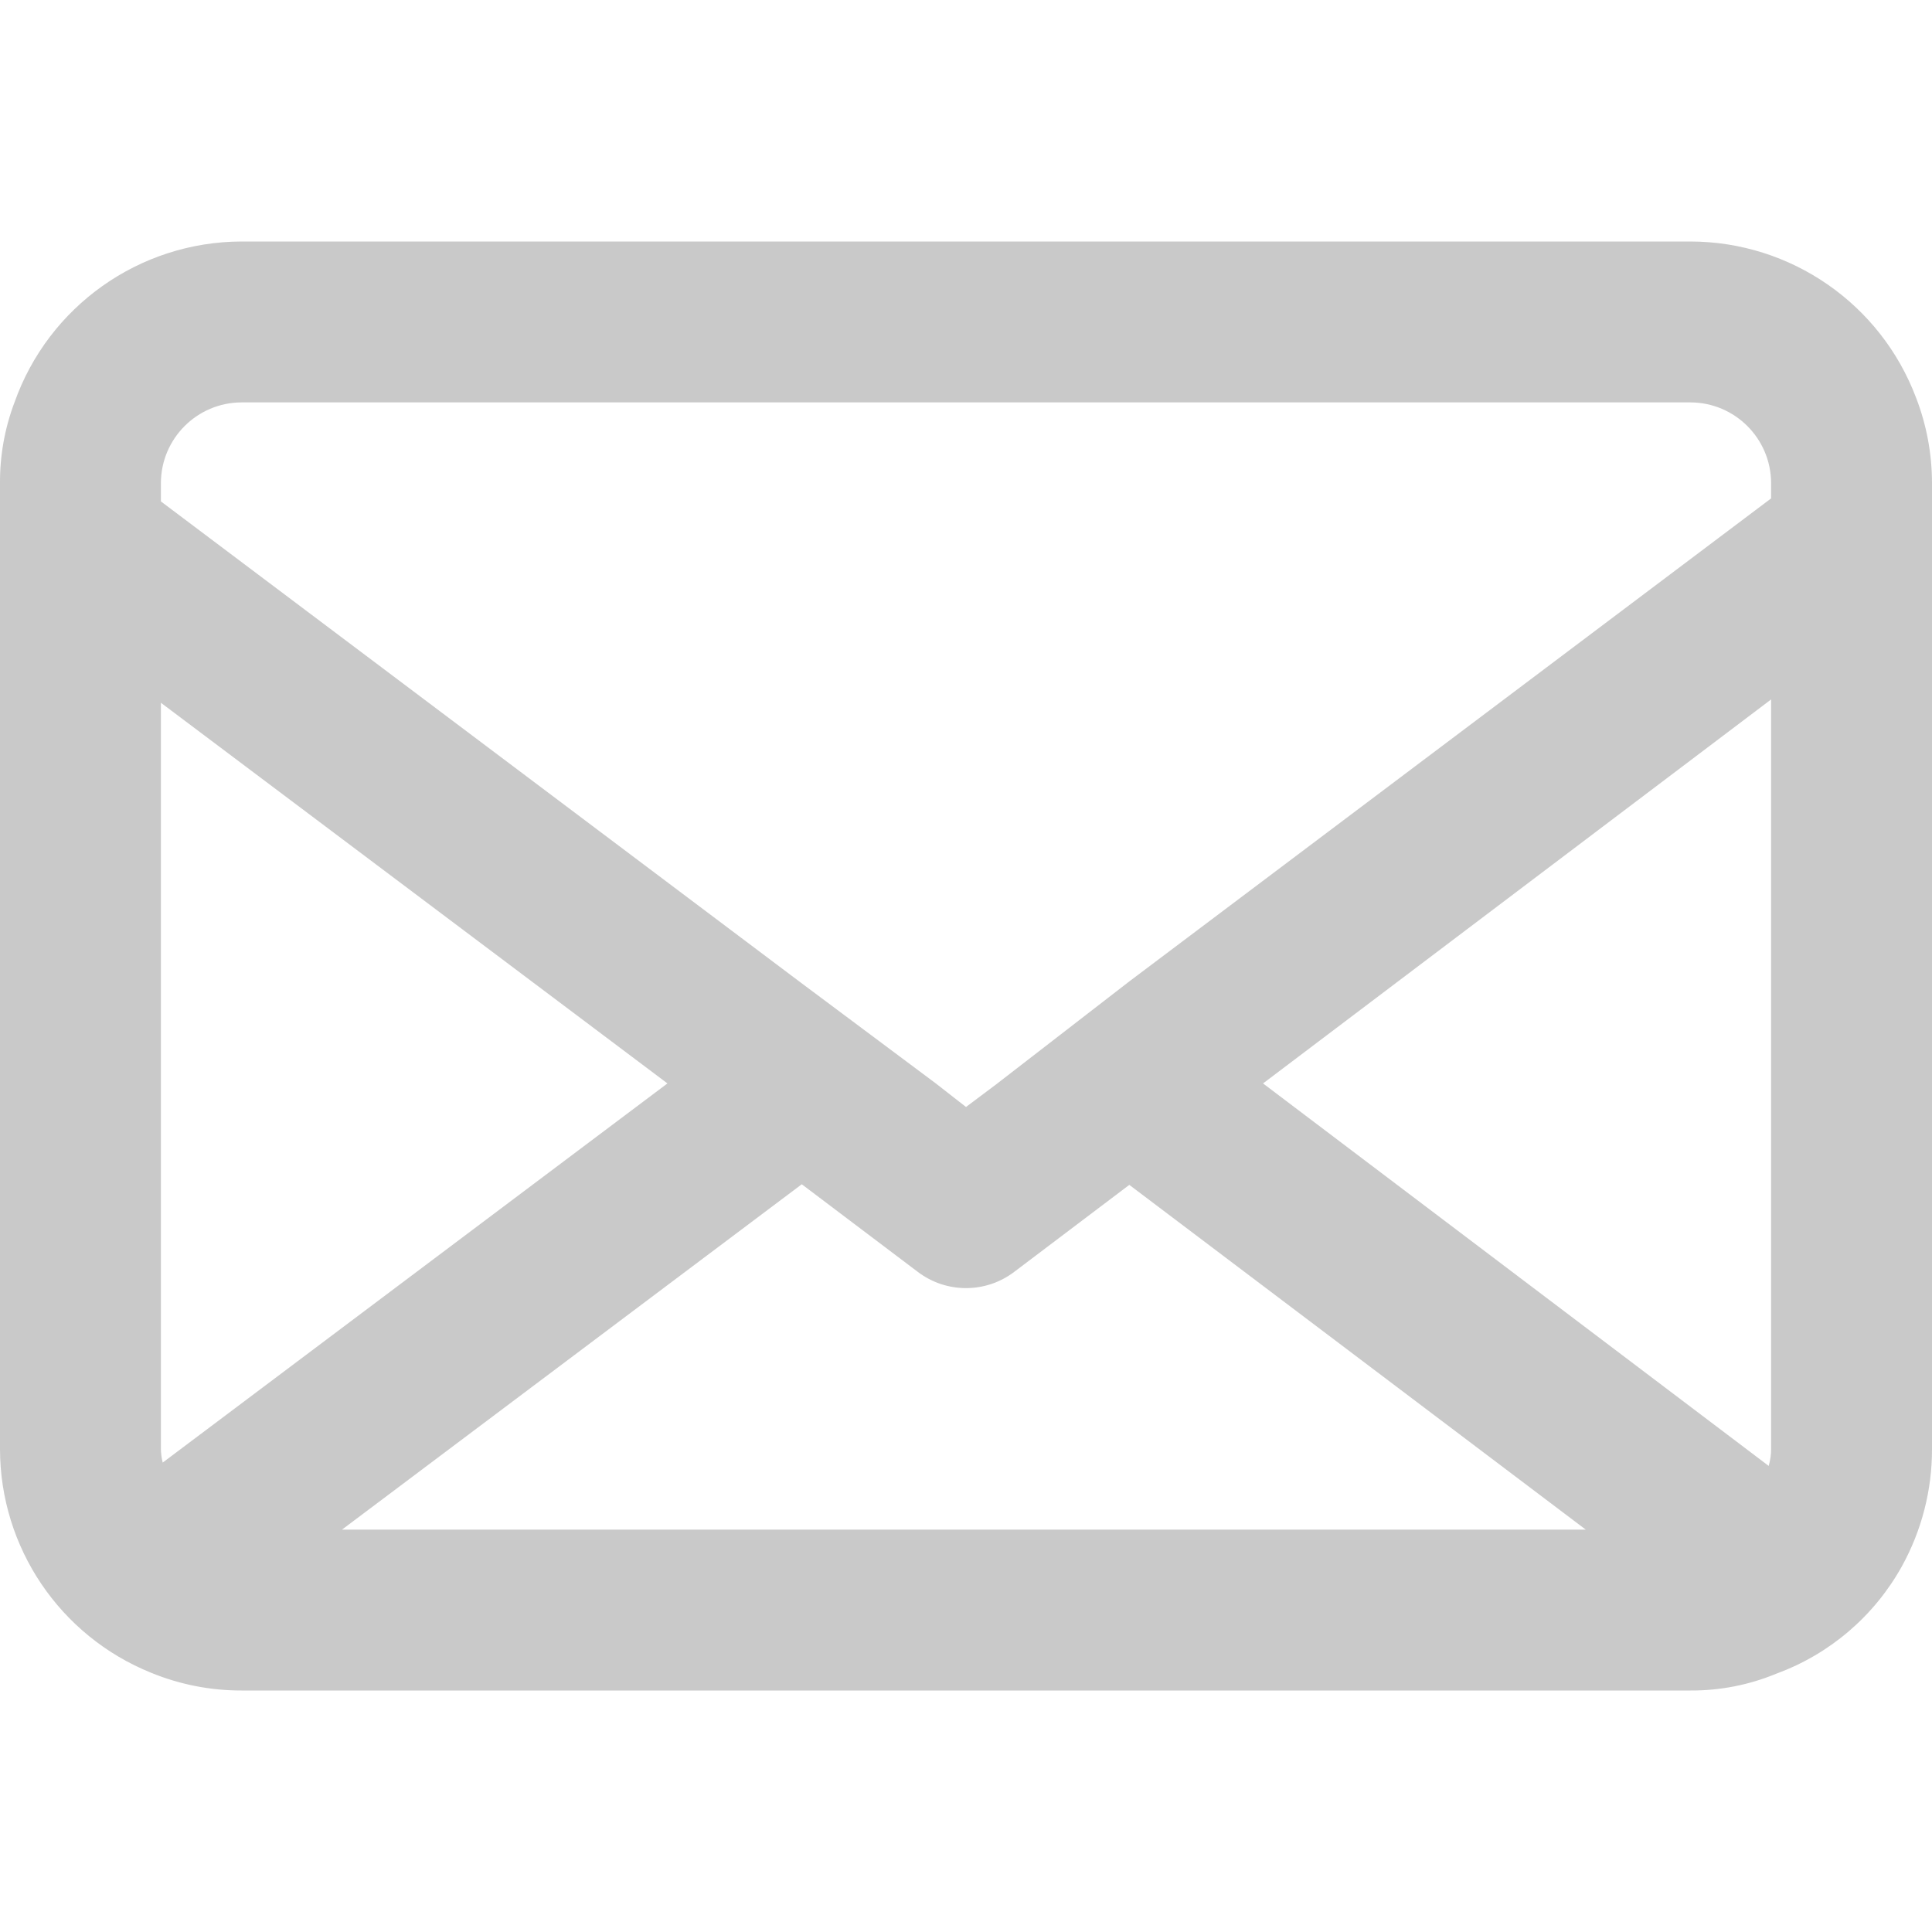 <?xml version="1.0" encoding="utf-8"?>
<!-- Generator: Adobe Illustrator 13.0.0, SVG Export Plug-In . SVG Version: 6.00 Build 14948)  -->
<!DOCTYPE svg PUBLIC "-//W3C//DTD SVG 1.1//EN" "http://www.w3.org/Graphics/SVG/1.1/DTD/svg11.dtd">
<svg version="1.1" id="Layer_1" xmlns="http://www.w3.org/2000/svg" xmlns:xlink="http://www.w3.org/1999/xlink" x="0px" y="0px"
	 width="200px" height="200px" viewBox="0 0 200 200" enable-background="new 0 0 200 200" xml:space="preserve">
<title>Asset 22</title>
<g id="Layer_2">
	<g id="Layer_1-2">
		<path fill="#C9C9C9" d="M198.344,41.156C194.672,31.447,185.381,25.017,175,25H25C14.434,25.028,5.026,31.696,1.5,41.656
			C0.493,44.322-0.016,47.15,0,50v100c0.008,10.18,6.188,19.339,15.625,23.156c2.974,1.223,6.159,1.85,9.375,1.844h150
			c3.057,0.018,6.084-0.578,8.906-1.75c5.513-2.023,10.115-5.961,12.969-11.094c2.059-3.721,3.135-7.904,3.125-12.156V50
			C199.997,46.975,199.436,43.977,198.344,41.156z M16.656,50c0.017-4.601,3.743-8.327,8.344-8.344h150
			c4.602,0.017,8.326,3.743,8.344,8.344v1.594l-66.438,50l-13.781,10.656L100,114.594l-3.125-2.438L82.938,101.75L16.656,51.906V50z
			 M16.656,150V72.75l52.438,39.406l-52.25,39.25C16.728,150.945,16.665,150.475,16.656,150z M35.406,158.344L83,122.594l12,9.063
			c2.954,2.25,7.047,2.25,10,0l11.906-9l47.25,35.688H35.406V158.344z M183.344,150c0,0.592-0.084,1.182-0.25,1.75l-52.344-39.594
			l52.594-39.75V150z"/>
	</g>
</g>
</svg>
